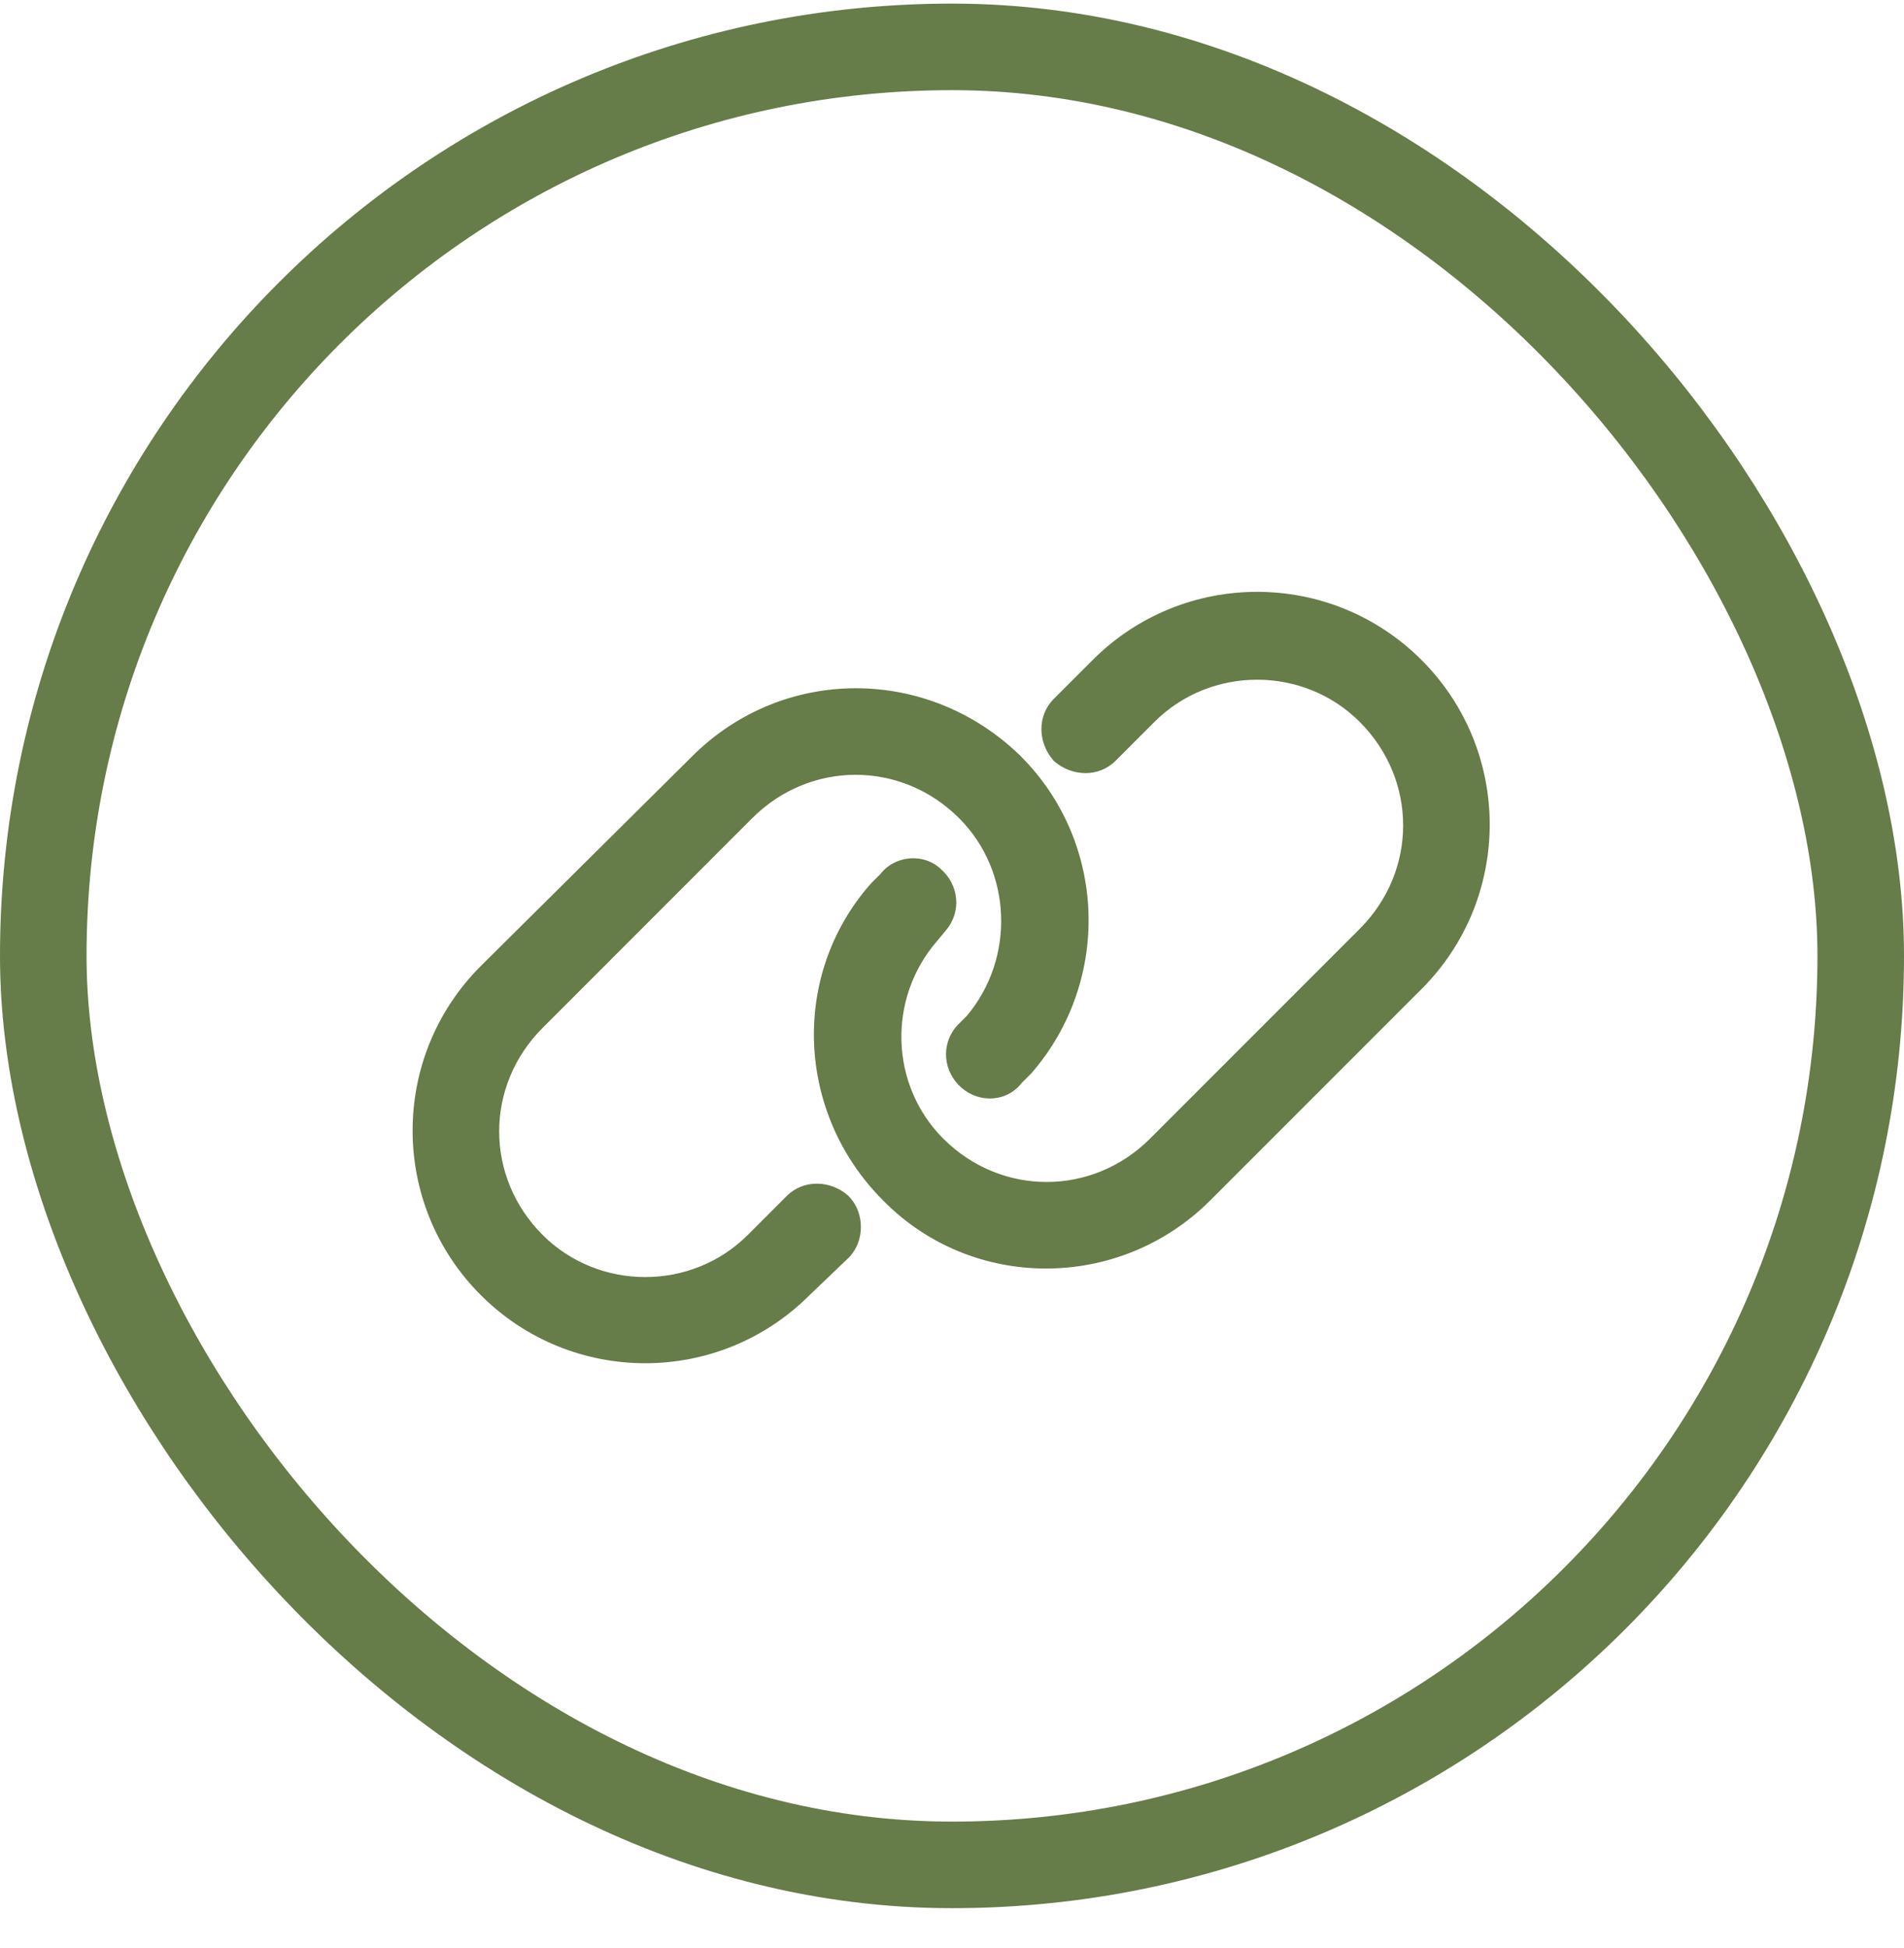 <svg xmlns="http://www.w3.org/2000/svg" fill="none" viewBox="0 0 44 45" height="45" width="44">
<rect stroke-width="2" stroke="#667C49" rx="21" height="42" width="42" y="1.083" x="1"></rect>
<path fill="#667C49" d="M32.586 22.584L27.703 27.466C25.75 29.419 22.586 29.419 20.672 27.466C18.797 25.591 18.68 22.623 20.398 20.669L20.633 20.435C20.828 20.162 21.258 20.123 21.492 20.357C21.766 20.591 21.805 20.982 21.57 21.255L21.375 21.49C20.086 22.974 20.164 25.201 21.531 26.568C23.016 28.052 25.359 28.052 26.844 26.568L31.688 21.724C33.172 20.24 33.172 17.896 31.688 16.412C30.242 14.966 27.859 14.966 26.414 16.412L25.516 17.31C25.281 17.544 24.891 17.544 24.617 17.31C24.383 17.037 24.383 16.646 24.617 16.412L25.516 15.513C27.469 13.56 30.633 13.56 32.586 15.513C34.539 17.466 34.539 20.63 32.586 22.584ZM11.375 22.584L16.258 17.74C18.211 15.787 21.336 15.787 23.328 17.74C25.164 19.576 25.281 22.544 23.562 24.537L23.328 24.771C23.133 25.044 22.742 25.084 22.469 24.849C22.195 24.615 22.156 24.224 22.391 23.951L22.625 23.716C23.875 22.232 23.797 20.005 22.43 18.638C20.945 17.154 18.602 17.154 17.117 18.638L12.273 23.482C10.789 24.966 10.789 27.31 12.273 28.794C13.719 30.24 16.102 30.24 17.547 28.794L18.445 27.896C18.68 27.662 19.07 27.662 19.344 27.896C19.578 28.13 19.578 28.56 19.344 28.794L18.445 29.654C16.492 31.607 13.328 31.607 11.375 29.654C9.422 27.701 9.422 24.537 11.375 22.584Z"></path>
<path fill="#667C49" d="M20.672 27.466L20.94 27.204L20.937 27.201L20.672 27.466ZM20.398 20.669L20.133 20.404L20.125 20.413L20.117 20.422L20.398 20.669ZM20.633 20.435L20.898 20.7L20.92 20.678L20.938 20.653L20.633 20.435ZM21.492 20.357L21.227 20.622L21.237 20.632L21.248 20.642L21.492 20.357ZM21.57 21.255L21.286 21.011L21.282 21.015L21.57 21.255ZM21.375 21.49L21.658 21.736L21.663 21.73L21.375 21.49ZM24.617 17.31L24.332 17.554L24.351 17.576L24.373 17.595L24.617 17.31ZM11.375 22.584L11.111 22.317L11.11 22.318L11.375 22.584ZM16.258 17.74L16.522 18.006L16.523 18.005L16.258 17.74ZM23.328 17.74L23.593 17.475L23.591 17.472L23.328 17.74ZM23.562 24.537L23.828 24.802L23.837 24.792L23.846 24.782L23.562 24.537ZM23.328 24.771L23.063 24.506L23.041 24.528L23.023 24.553L23.328 24.771ZM22.391 23.951L22.125 23.686L22.115 23.696L22.106 23.707L22.391 23.951ZM22.625 23.716L22.89 23.982L22.901 23.97L22.912 23.958L22.625 23.716ZM19.344 27.896L19.609 27.631L19.599 27.621L19.588 27.611L19.344 27.896ZM19.344 28.794L19.603 29.066L19.609 29.06L19.344 28.794ZM18.445 29.654L18.186 29.383L18.18 29.389L18.445 29.654ZM32.321 22.318L27.438 27.201L27.968 27.732L32.851 22.849L32.321 22.318ZM27.438 27.201C25.63 29.009 22.705 29.005 20.94 27.204L20.404 27.729C22.467 29.833 25.87 29.829 27.968 27.732L27.438 27.201ZM20.937 27.201C19.198 25.462 19.096 22.718 20.68 20.917L20.117 20.422C18.264 22.527 18.396 25.721 20.407 27.732L20.937 27.201ZM20.664 20.935L20.898 20.7L20.368 20.17L20.133 20.404L20.664 20.935ZM20.938 20.653C21.002 20.563 21.161 20.556 21.227 20.622L21.757 20.092C21.355 19.689 20.654 19.76 20.328 20.217L20.938 20.653ZM21.248 20.642C21.372 20.748 21.379 20.902 21.286 21.011L21.855 21.499C22.23 21.061 22.159 20.435 21.736 20.072L21.248 20.642ZM21.282 21.015L21.087 21.25L21.663 21.73L21.858 21.495L21.282 21.015ZM21.092 21.244C19.675 22.875 19.758 25.325 21.266 26.833L21.796 26.303C20.57 25.076 20.497 23.073 21.658 21.736L21.092 21.244ZM21.266 26.833C22.897 28.464 25.478 28.464 27.109 26.833L26.579 26.303C25.241 27.641 23.134 27.641 21.796 26.303L21.266 26.833ZM27.109 26.833L31.953 21.989L31.422 21.459L26.579 26.303L27.109 26.833ZM31.953 21.989C33.584 20.358 33.584 17.777 31.953 16.146L31.422 16.677C32.76 18.015 32.76 20.121 31.422 21.459L31.953 21.989ZM31.953 16.146C30.361 14.555 27.741 14.555 26.149 16.146L26.679 16.677C27.978 15.378 30.123 15.378 31.422 16.677L31.953 16.146ZM26.149 16.146L25.25 17.045L25.781 17.575L26.679 16.677L26.149 16.146ZM25.25 17.045C25.173 17.123 25.006 17.15 24.861 17.025L24.373 17.595C24.775 17.939 25.39 17.966 25.781 17.575L25.25 17.045ZM24.902 17.066C24.778 16.921 24.805 16.755 24.882 16.677L24.352 16.146C23.961 16.538 23.988 17.152 24.332 17.554L24.902 17.066ZM24.882 16.677L25.781 15.778L25.25 15.248L24.352 16.146L24.882 16.677ZM25.781 15.778C27.587 13.972 30.514 13.972 32.321 15.778L32.851 15.248C30.752 13.148 27.35 13.148 25.25 15.248L25.781 15.778ZM32.321 15.778C34.127 17.585 34.127 20.512 32.321 22.318L32.851 22.849C34.951 20.749 34.951 17.348 32.851 15.248L32.321 15.778ZM11.639 22.85L16.522 18.006L15.994 17.474L11.111 22.317L11.639 22.85ZM16.523 18.005C18.328 16.2 21.218 16.196 23.066 18.008L23.591 17.472C21.454 15.377 18.094 15.374 15.993 17.475L16.523 18.005ZM23.063 18.005C24.76 19.702 24.869 22.448 23.279 24.292L23.846 24.782C25.693 22.641 25.569 19.45 23.593 17.475L23.063 18.005ZM23.297 24.271L23.063 24.506L23.593 25.036L23.828 24.802L23.297 24.271ZM23.023 24.553C22.967 24.631 22.835 24.669 22.713 24.564L22.225 25.134C22.65 25.498 23.298 25.458 23.633 24.989L23.023 24.553ZM22.713 24.564C22.589 24.458 22.582 24.303 22.675 24.195L22.106 23.707C21.73 24.145 21.802 24.771 22.225 25.134L22.713 24.564ZM22.656 24.216L22.89 23.982L22.36 23.451L22.125 23.686L22.656 24.216ZM22.912 23.958C24.285 22.327 24.202 19.88 22.695 18.373L22.165 18.903C23.392 20.13 23.465 22.137 22.338 23.475L22.912 23.958ZM22.695 18.373C21.064 16.742 18.483 16.742 16.852 18.373L17.382 18.903C18.72 17.565 20.827 17.565 22.165 18.903L22.695 18.373ZM16.852 18.373L12.008 23.217L12.539 23.747L17.382 18.903L16.852 18.373ZM12.008 23.217C10.377 24.848 10.377 27.429 12.008 29.06L12.539 28.529C11.201 27.191 11.201 25.085 12.539 23.747L12.008 23.217ZM12.008 29.06C13.6 30.651 16.22 30.651 17.812 29.06L17.282 28.529C15.983 29.828 13.838 29.828 12.539 28.529L12.008 29.06ZM17.812 29.06L18.71 28.161L18.18 27.631L17.282 28.529L17.812 29.06ZM18.71 28.161C18.788 28.084 18.955 28.056 19.1 28.181L19.588 27.611C19.186 27.267 18.571 27.24 18.18 27.631L18.71 28.161ZM19.079 28.161C19.166 28.249 19.166 28.441 19.079 28.529L19.609 29.06C19.99 28.679 19.99 28.012 19.609 27.631L19.079 28.161ZM19.084 28.523L18.186 29.383L18.704 29.925L19.603 29.065L19.084 28.523ZM18.18 29.389C16.373 31.195 13.447 31.195 11.64 29.389L11.11 29.919C13.209 32.019 16.611 32.019 18.71 29.919L18.18 29.389ZM11.64 29.389C9.833 27.582 9.833 24.655 11.64 22.849L11.11 22.318C9.01 24.418 9.01 27.819 11.11 29.919L11.64 29.389Z"></path>
</svg>
